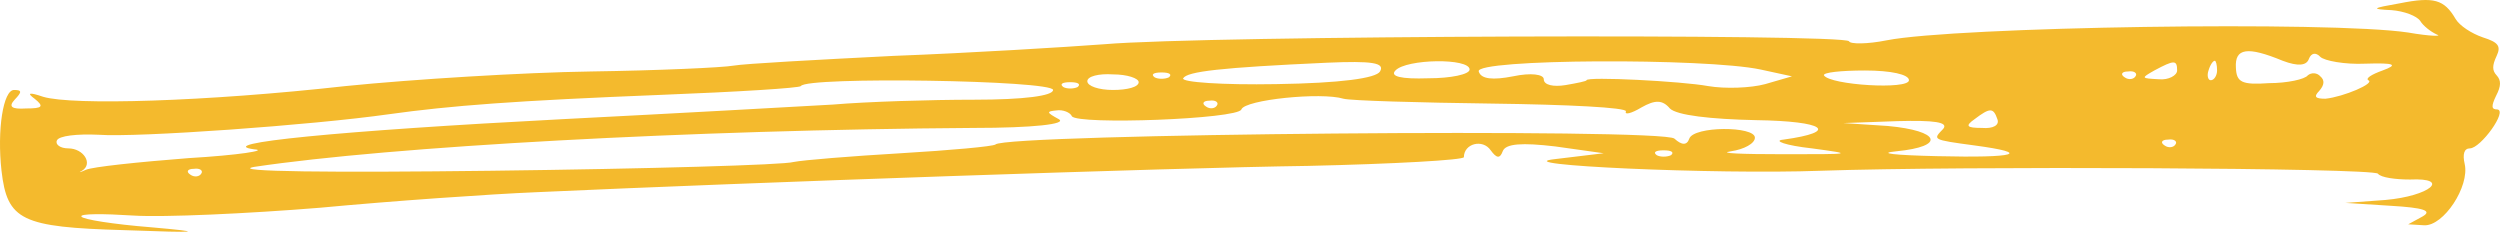 <?xml version="1.0" encoding="UTF-8"?> <svg xmlns="http://www.w3.org/2000/svg" width="151" height="14" viewBox="0 0 151 14" fill="none"><path d="M144.939 0.201C143.25 0.495 143.181 0.554 144.456 0.613C145.214 0.671 145.973 0.965 146.179 1.259C146.352 1.553 146.8 1.906 147.179 2.083C147.558 2.2 146.8 2.2 145.456 1.965C140.803 1.259 118.126 1.612 113.956 2.435C112.785 2.671 111.751 2.671 111.682 2.494C111.51 2.024 72.842 2.141 66.708 2.671C64.33 2.847 58.609 3.2 53.956 3.376C49.304 3.611 44.962 3.846 44.307 3.964C43.652 4.082 39.758 4.258 35.691 4.317C31.625 4.376 24.939 4.787 20.872 5.199C12.429 6.14 4.364 6.375 2.607 5.846C1.745 5.552 1.607 5.61 2.09 5.963C2.676 6.434 2.572 6.551 1.573 6.551C0.677 6.61 0.505 6.434 0.884 6.022C1.332 5.552 1.332 5.434 0.849 5.434C0.194 5.434 -0.185 7.845 0.091 10.314C0.436 13.313 1.297 13.724 7.5 13.901C12.188 14.077 12.429 14.018 9.086 13.724C6.88 13.548 4.985 13.254 4.916 13.078C4.812 12.901 6.225 12.901 8.052 13.019C9.878 13.136 14.979 12.901 19.321 12.548C23.698 12.137 29.591 11.725 32.417 11.608C45.341 11.02 70.499 10.138 79.011 10.02C84.18 9.903 88.419 9.667 88.419 9.491C88.419 8.668 89.557 8.374 90.039 9.079C90.384 9.55 90.591 9.609 90.763 9.138C90.935 8.668 91.935 8.609 93.933 8.844L96.863 9.256L93.933 9.609C90.728 9.961 103.583 10.549 109.959 10.314C118.506 10.02 143.284 10.138 143.629 10.491C143.801 10.726 144.697 10.843 145.559 10.843C148.075 10.726 146.765 11.843 144.077 12.078L141.665 12.255L144.422 12.431C146.386 12.548 146.938 12.725 146.317 13.078L145.456 13.548L146.421 13.607C147.592 13.666 149.178 11.255 148.867 9.903C148.73 9.315 148.833 8.962 149.178 8.962C149.832 8.962 151.487 6.669 150.832 6.61C150.487 6.61 150.453 6.434 150.763 5.787C151.073 5.199 151.073 4.846 150.797 4.552C150.522 4.258 150.522 3.964 150.797 3.376C151.073 2.788 150.901 2.553 149.97 2.259C149.281 2.024 148.557 1.553 148.316 1.142C147.627 -0.034 147.006 -0.211 144.939 0.201ZM137.874 3.67C138.804 4.023 139.321 3.964 139.459 3.552C139.597 3.2 139.873 3.141 140.148 3.435C140.39 3.67 141.63 3.905 142.871 3.846C144.663 3.788 144.87 3.905 143.905 4.258C143.25 4.493 142.871 4.728 143.043 4.846C143.491 5.022 141.561 5.846 140.458 5.963C139.838 5.963 139.735 5.846 140.079 5.493C140.39 5.14 140.424 4.846 140.148 4.611C139.942 4.376 139.597 4.376 139.39 4.552C139.218 4.787 138.149 5.022 137.047 5.022C135.392 5.14 135.082 4.964 135.048 4.082C134.979 2.906 135.737 2.788 137.874 3.67ZM83.353 4.317C83.112 4.728 80.975 5.022 77.081 5.081C73.842 5.14 71.326 4.964 71.464 4.728C71.705 4.317 73.704 4.082 80.148 3.788C82.871 3.67 83.664 3.788 83.353 4.317ZM88.764 4.199C88.764 4.493 87.627 4.728 86.283 4.728C84.594 4.787 83.939 4.611 84.284 4.258C84.939 3.552 88.764 3.494 88.764 4.199ZM106.34 4.199L108.236 4.611L106.616 5.081C105.754 5.316 104.203 5.375 103.17 5.199C101.584 4.905 95.829 4.611 95.829 4.846C95.829 4.905 95.243 5.022 94.554 5.14C93.83 5.258 93.244 5.14 93.244 4.787C93.244 4.493 92.486 4.376 91.383 4.611C90.177 4.846 89.453 4.787 89.316 4.317C89.04 3.552 103.032 3.494 106.34 4.199ZM131.498 4.258C131.498 4.552 130.981 4.846 130.395 4.787C129.327 4.728 129.292 4.728 130.12 4.258C131.326 3.611 131.498 3.611 131.498 4.258ZM133.911 4.258C133.911 4.552 133.738 4.846 133.531 4.846C133.359 4.846 133.29 4.552 133.394 4.258C133.497 3.905 133.669 3.67 133.773 3.67C133.842 3.67 133.911 3.905 133.911 4.258ZM68.776 4.964C68.776 5.258 68.086 5.434 67.225 5.434C66.363 5.434 65.674 5.199 65.674 4.905C65.674 4.611 66.363 4.434 67.225 4.493C68.086 4.493 68.776 4.728 68.776 4.964ZM70.602 4.67C70.361 4.787 69.947 4.787 69.74 4.67C69.499 4.493 69.672 4.376 70.154 4.376C70.637 4.376 70.809 4.493 70.602 4.67ZM115.301 4.846C115.301 5.434 110.545 5.14 110.166 4.552C110.097 4.376 111.199 4.258 112.647 4.258C114.198 4.258 115.301 4.493 115.301 4.846ZM128.982 4.611C128.879 4.787 128.569 4.846 128.328 4.67C128.052 4.493 128.155 4.317 128.534 4.317C128.913 4.258 129.12 4.434 128.982 4.611ZM63.606 5.434C63.606 5.787 61.849 6.022 58.85 6.022C56.231 6.022 52.371 6.14 50.303 6.316C48.236 6.434 40.895 6.845 33.968 7.198C20.39 7.903 12.773 8.668 15.358 9.021C16.22 9.079 14.428 9.373 11.395 9.55C8.362 9.785 5.571 10.079 5.191 10.255C4.812 10.432 4.709 10.432 4.95 10.314C5.639 9.903 5.054 8.962 4.123 8.962C3.641 8.962 3.33 8.727 3.434 8.491C3.537 8.197 4.675 8.08 5.95 8.139C8.293 8.315 18.908 7.551 23.457 6.904C27.248 6.375 31.108 6.081 39.965 5.728C44.514 5.552 48.305 5.316 48.373 5.199C48.684 4.611 63.606 4.846 63.606 5.434ZM65.088 5.258C64.847 5.375 64.433 5.375 64.227 5.258C63.985 5.081 64.157 4.964 64.64 4.964C65.123 4.964 65.295 5.081 65.088 5.258ZM90.143 6.257C94.657 6.316 98.276 6.492 98.207 6.728C98.103 6.963 98.552 6.845 99.137 6.492C99.965 6.022 100.413 6.022 100.861 6.551C101.274 6.963 103.307 7.198 106.064 7.257C110.234 7.316 111.131 7.962 107.719 8.433C107.064 8.491 107.822 8.785 109.442 8.962C112.061 9.315 111.889 9.315 107.719 9.315C105.168 9.315 103.721 9.256 104.548 9.138C105.341 9.021 105.996 8.668 105.996 8.315C105.996 7.609 102.308 7.609 102.032 8.374C101.894 8.785 101.584 8.785 101.136 8.374C100.481 7.727 60.711 8.08 60.125 8.727C59.987 8.844 57.403 9.079 54.404 9.256C51.406 9.432 48.511 9.667 47.925 9.785C47.374 9.961 39.138 10.197 29.66 10.314C20.183 10.432 13.738 10.373 15.358 10.079C23.629 8.844 41.653 7.845 58.781 7.727C62.434 7.727 64.468 7.492 63.951 7.198C63.193 6.786 63.193 6.728 63.813 6.669C64.192 6.61 64.64 6.786 64.743 7.022C65.088 7.551 74.772 7.198 74.979 6.61C75.186 6.022 79.804 5.552 81.148 5.963C81.596 6.081 85.662 6.198 90.143 6.257ZM73.497 6.375C73.394 6.551 73.084 6.61 72.842 6.434C72.567 6.257 72.67 6.081 73.049 6.081C73.428 6.022 73.635 6.198 73.497 6.375ZM120.642 7.198C120.78 7.551 120.401 7.786 119.712 7.727C118.781 7.727 118.678 7.609 119.264 7.198C120.194 6.492 120.401 6.492 120.642 7.198ZM117.368 7.786C116.748 8.433 116.645 8.433 119.264 8.785C122.779 9.256 121.814 9.55 116.989 9.432C114.439 9.373 113.336 9.256 114.542 9.138C117.541 8.844 117.196 7.903 114.025 7.609L111.337 7.433L114.611 7.316C116.817 7.257 117.713 7.374 117.368 7.786ZM131.395 8.727C131.291 8.903 130.981 8.962 130.74 8.785C130.464 8.609 130.568 8.433 130.947 8.433C131.326 8.374 131.533 8.55 131.395 8.727ZM100.929 9.373C100.688 9.491 100.275 9.491 100.068 9.373C99.827 9.197 99.999 9.079 100.481 9.079C100.964 9.079 101.136 9.197 100.929 9.373ZM12.153 10.491C12.05 10.667 11.739 10.726 11.498 10.549C11.223 10.373 11.326 10.197 11.705 10.197C12.084 10.138 12.291 10.314 12.153 10.491Z" fill="#F4BA2D"></path></svg> 